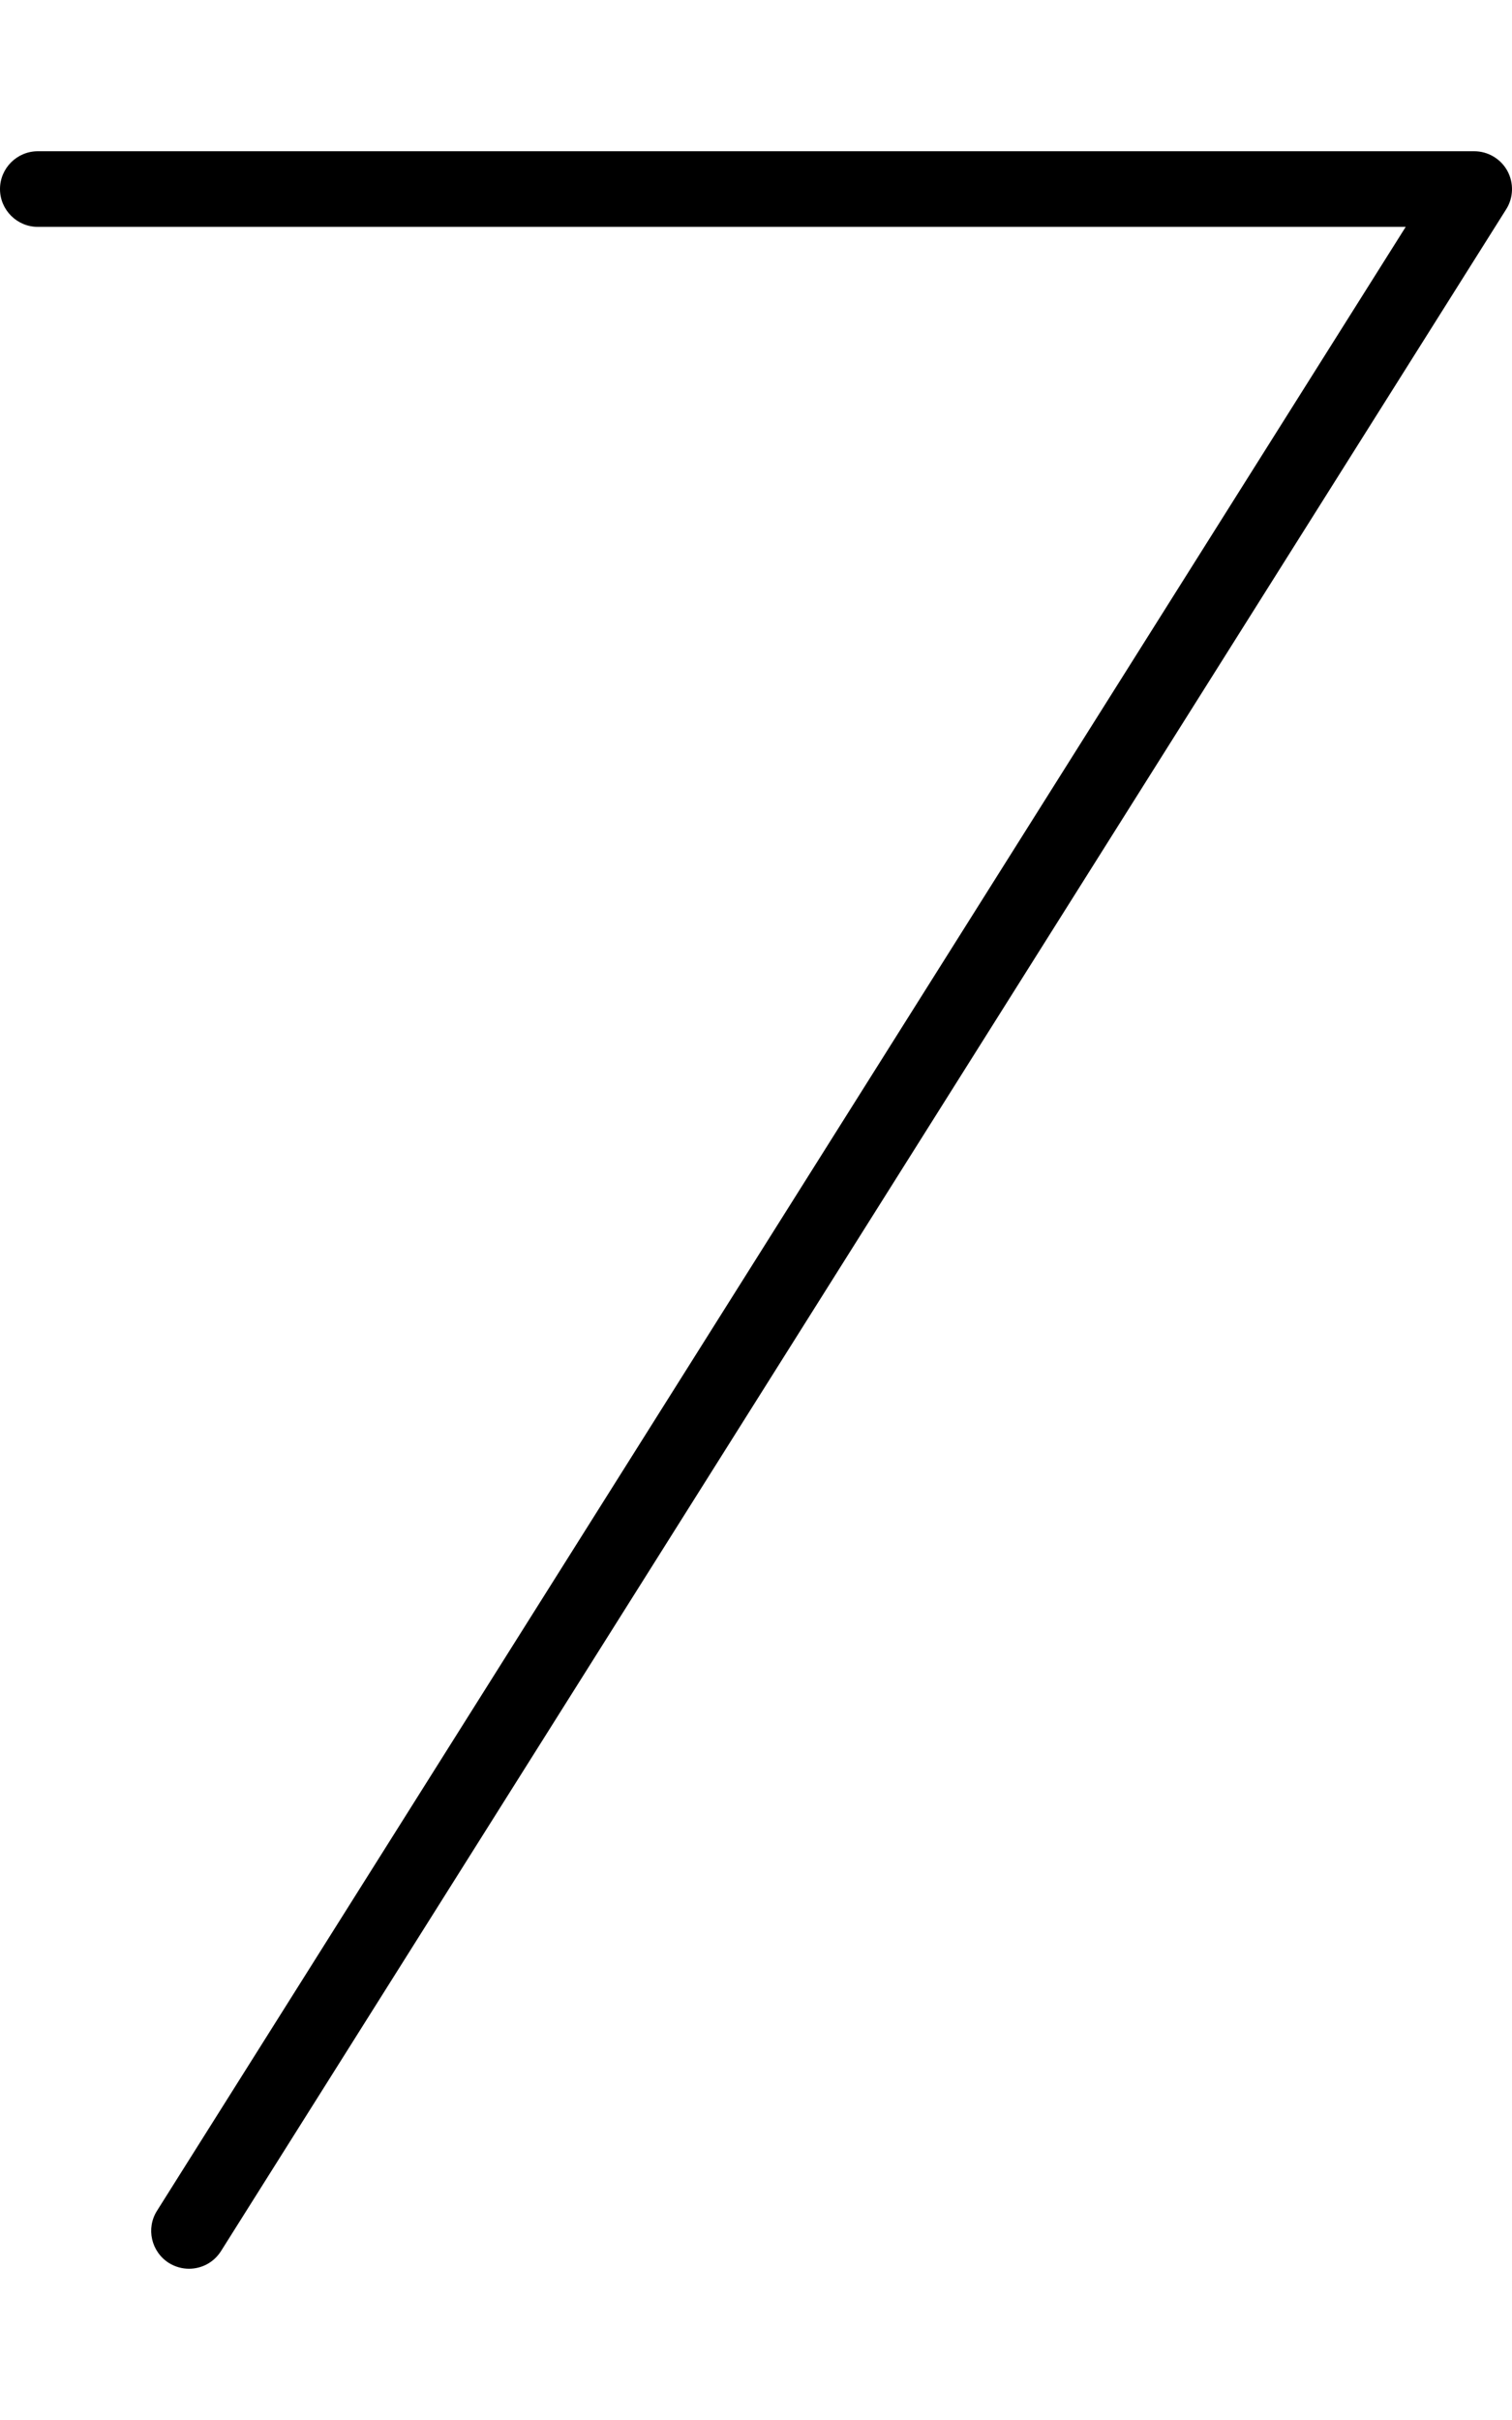 <svg xmlns="http://www.w3.org/2000/svg" viewBox="0 0 320 512"><!-- Font Awesome Pro 6.0.0-alpha2 by @fontawesome - https://fontawesome.com License - https://fontawesome.com/license (Commercial License) --><path d="M318.786 44.25L46.782 476.25C45.251 478.688 42.657 480 40.001 480C38.532 480 37.063 479.594 35.751 478.781C32 476.406 30.875 471.469 33.219 467.75L297.504 48H8C3.594 48 0 44.406 0 40S3.594 32 8 32H312.005C314.911 32 317.598 33.594 319.005 36.125C320.411 38.688 320.317 41.812 318.786 44.25Z"/></svg>
